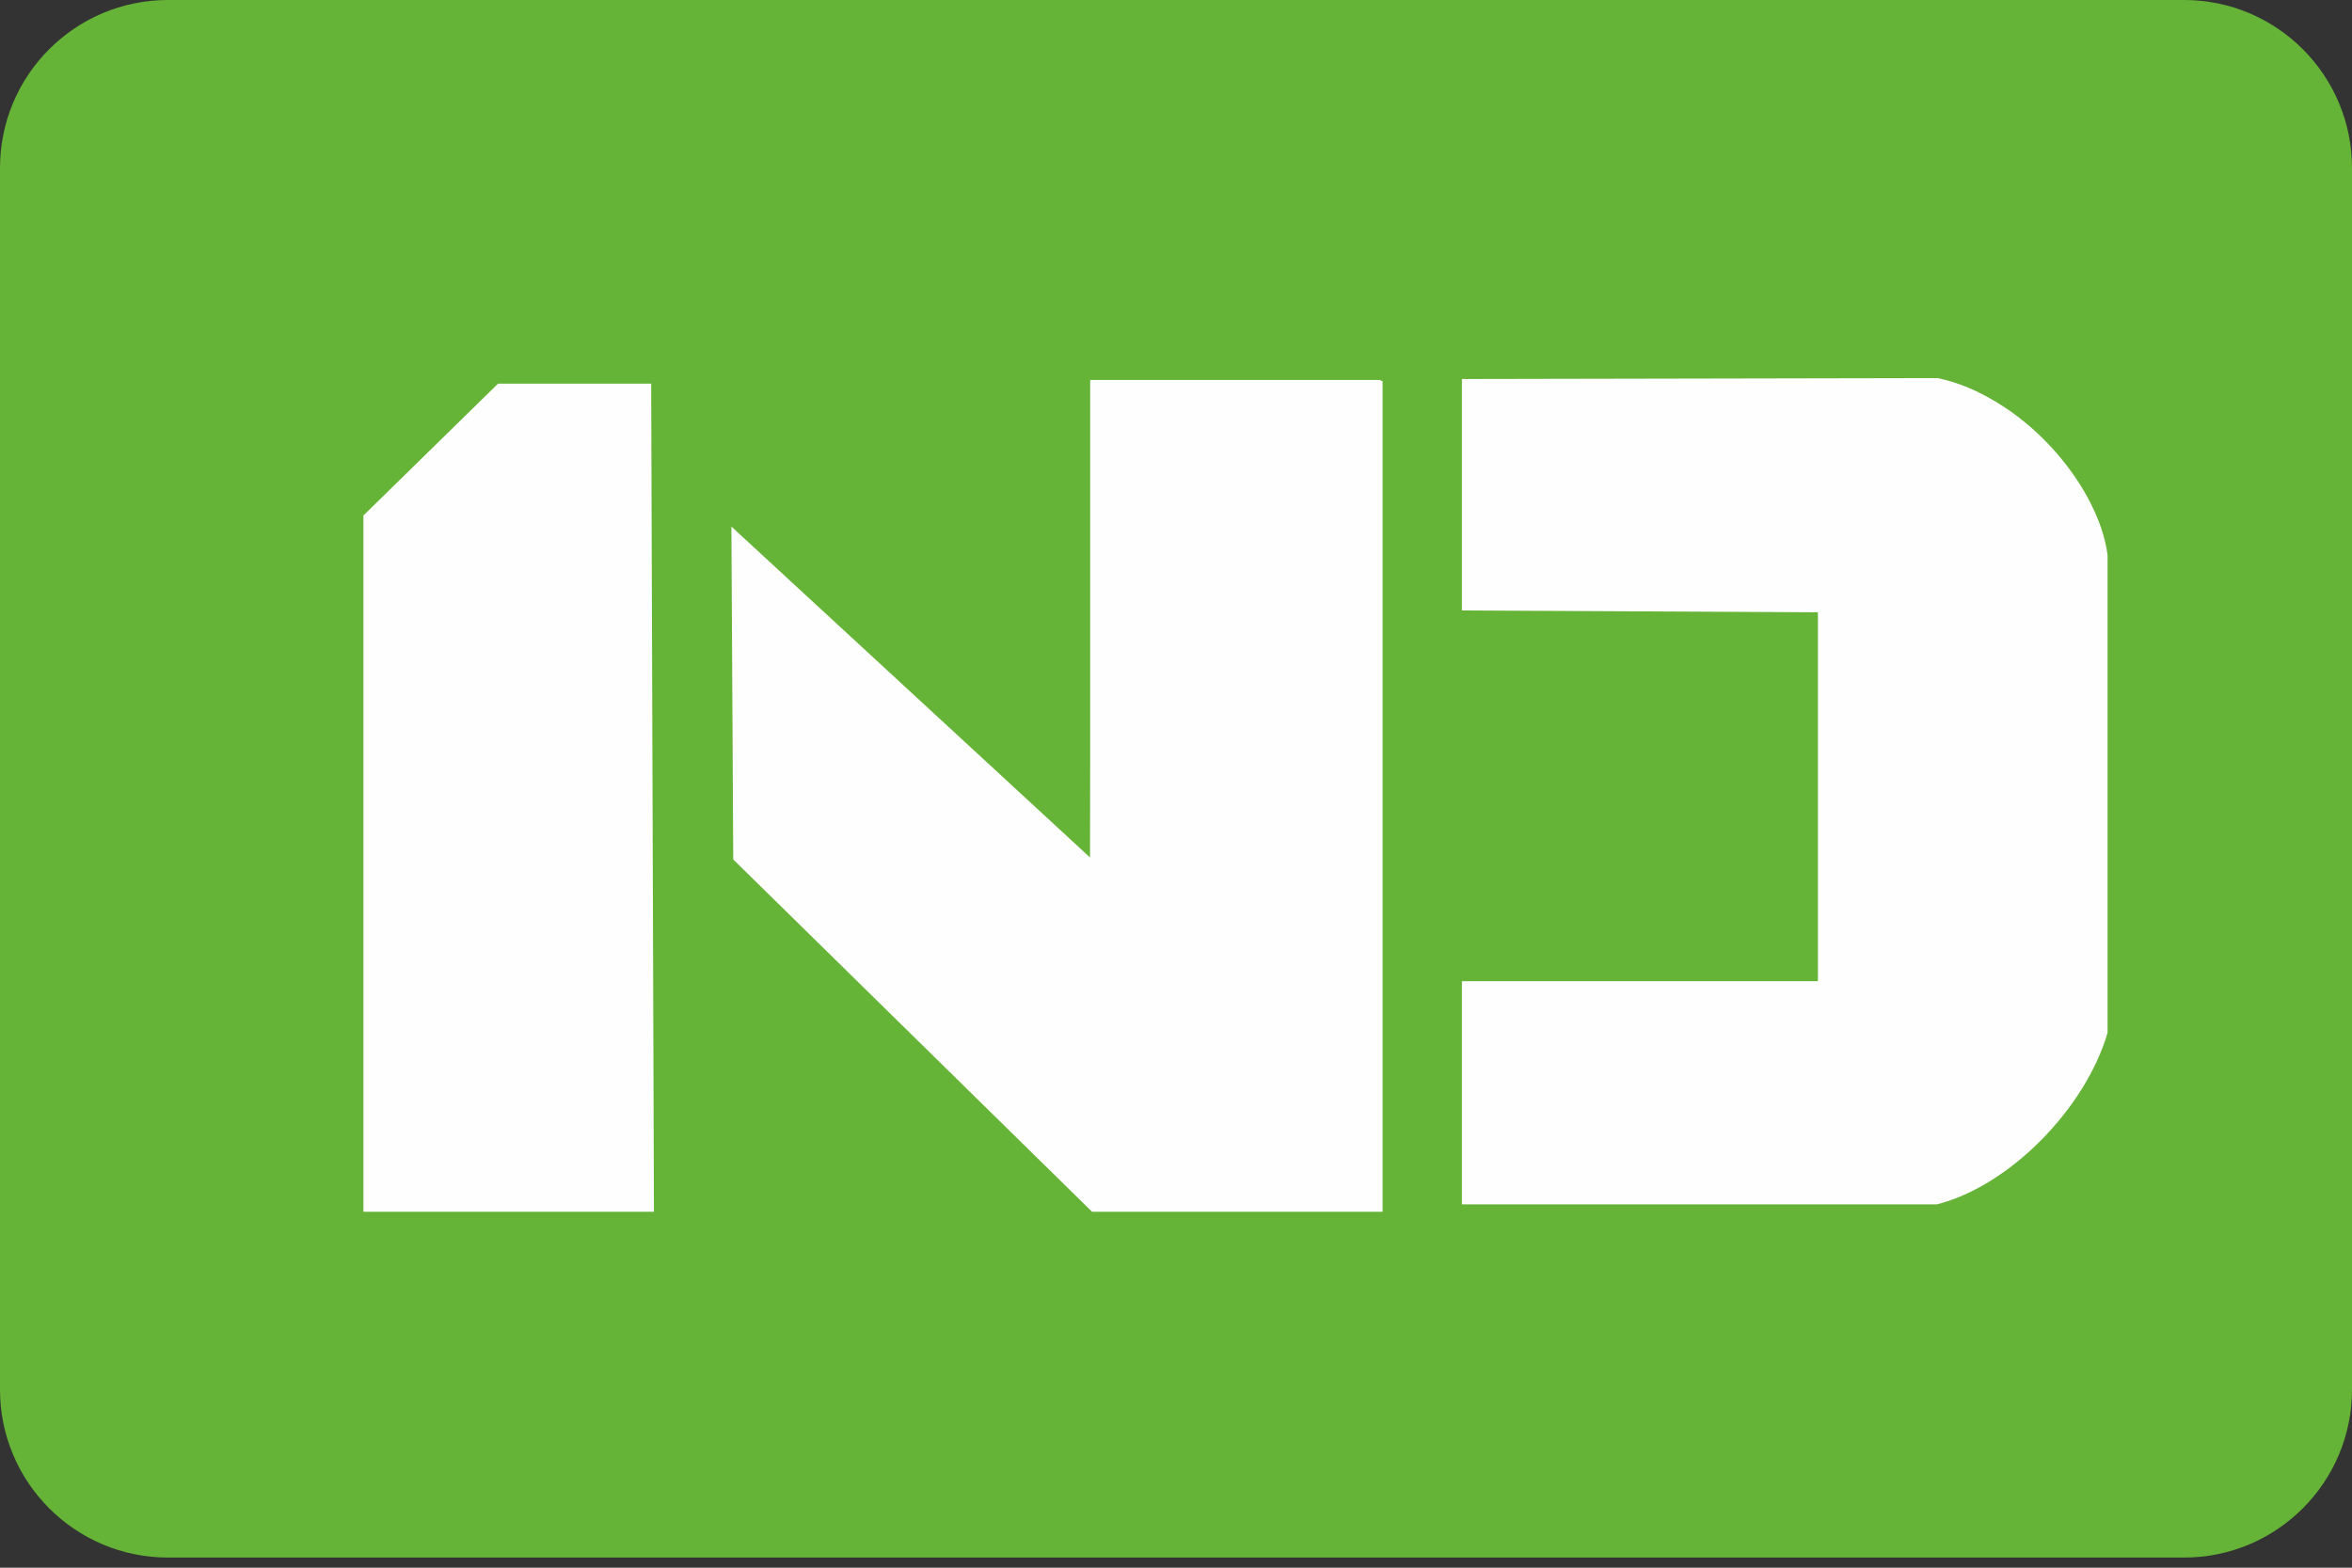 <?xml version="1.0" encoding="UTF-8"?> <svg xmlns="http://www.w3.org/2000/svg" width="84" height="56" viewBox="0 0 84 56" fill="none"><rect x="0" y="0" width="84" height="56" fill="#333333" stroke="none"/><path fill-rule="evenodd" clip-rule="evenodd" d="M0 6C0 2.686 2.686 0 6 0H78C81.314 0 84 2.686 84 6V49.638C84 52.951 81.314 55.638 78 55.638H6C2.686 55.638 0 52.951 0 49.638V6Z" fill="#65B337"></path><path fill-rule="evenodd" clip-rule="evenodd" d="M17.788 13.704H23.256L23.355 43.285H12.979V18.414L17.788 13.704Z" fill="#FEFEFE"></path><path fill-rule="evenodd" clip-rule="evenodd" d="M26.121 18.809L38.935 30.635L38.968 13.605H49.378V43.285H39.001L26.187 30.701L26.121 18.809Z" fill="#FEFEFE"></path><path fill-rule="evenodd" clip-rule="evenodd" d="M75.27 36.894V19.831C75.039 17.986 73.458 15.68 71.35 14.395C70.658 13.967 69.966 13.671 69.209 13.506L52.211 13.539V21.807L64.926 21.873V35.049H52.211V43.021H69.175C71.778 42.362 74.479 39.595 75.27 36.894ZM49.312 13.572H47.303H38.935V43.087H47.368V43.021H49.312V13.572Z" fill="#FEFEFE"></path></svg> 